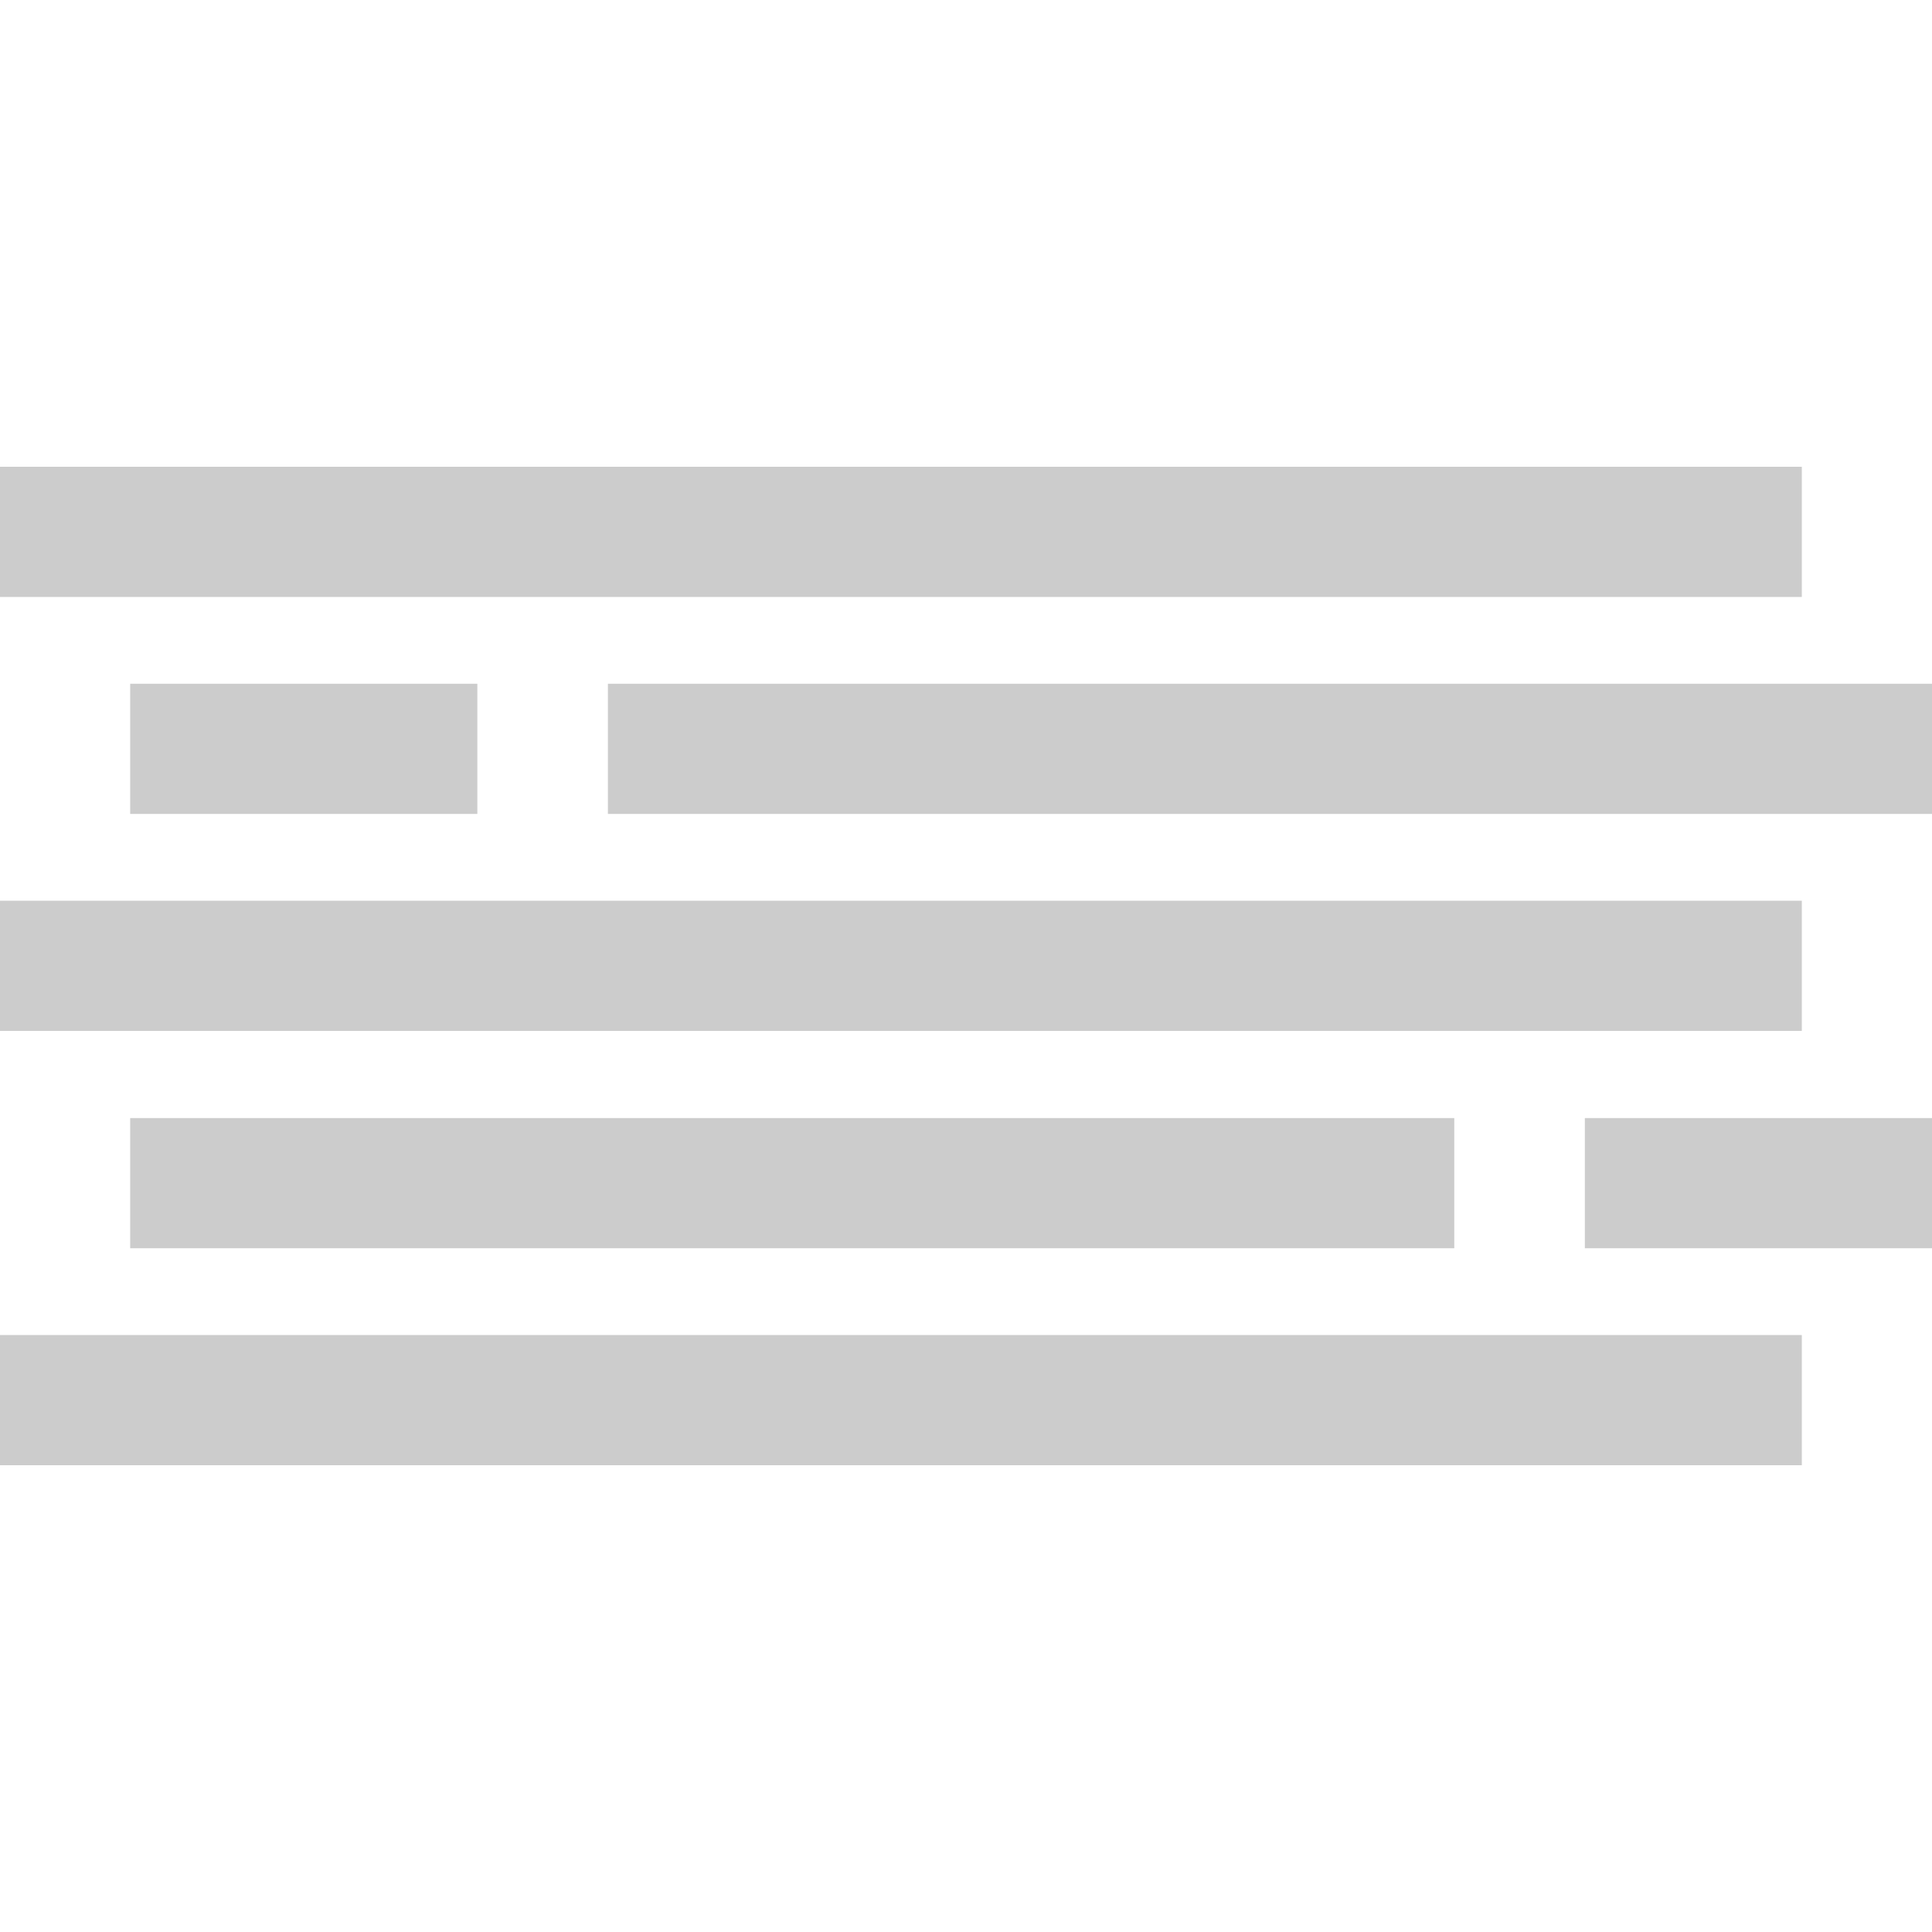 <?xml version="1.0" encoding="utf-8"?>
<!-- Generator: Adobe Illustrator 23.0.3, SVG Export Plug-In . SVG Version: 6.00 Build 0)  -->
<svg version="1.1" id="Layer_1" xmlns="http://www.w3.org/2000/svg" xmlns:xlink="http://www.w3.org/1999/xlink" x="0px" y="0px"
	 viewBox="0 0 512 512" style="enable-background:new 0 0 512 512;" xml:space="preserve">
<style type="text/css">
	.st0{fill:#CCCCCC;}
</style>
<g>
	<g>
		<rect y="353.8" class="st0" width="477.5" height="34.5"/>
	</g>
</g>
<g>
	<g>
		<rect y="123.7" class="st0" width="477.5" height="34.5"/>
	</g>
</g>
<g>
	<g>
		<rect y="238.7" class="st0" width="477.5" height="34.5"/>
	</g>
</g>
<g>
	<g>
		<rect x="34.5" y="181.2" class="st0" width="92" height="34.5"/>
	</g>
</g>
<g>
	<g>
		<rect x="161.1" y="181.2" class="st0" width="350.9" height="34.5"/>
	</g>
</g>
<g>
	<g>
		<rect x="420" y="296.3" class="st0" width="92" height="34.5"/>
	</g>
</g>
<g>
	<g>
		<rect x="34.5" y="296.3" class="st0" width="350.9" height="34.5"/>
	</g>
</g>
</svg>
